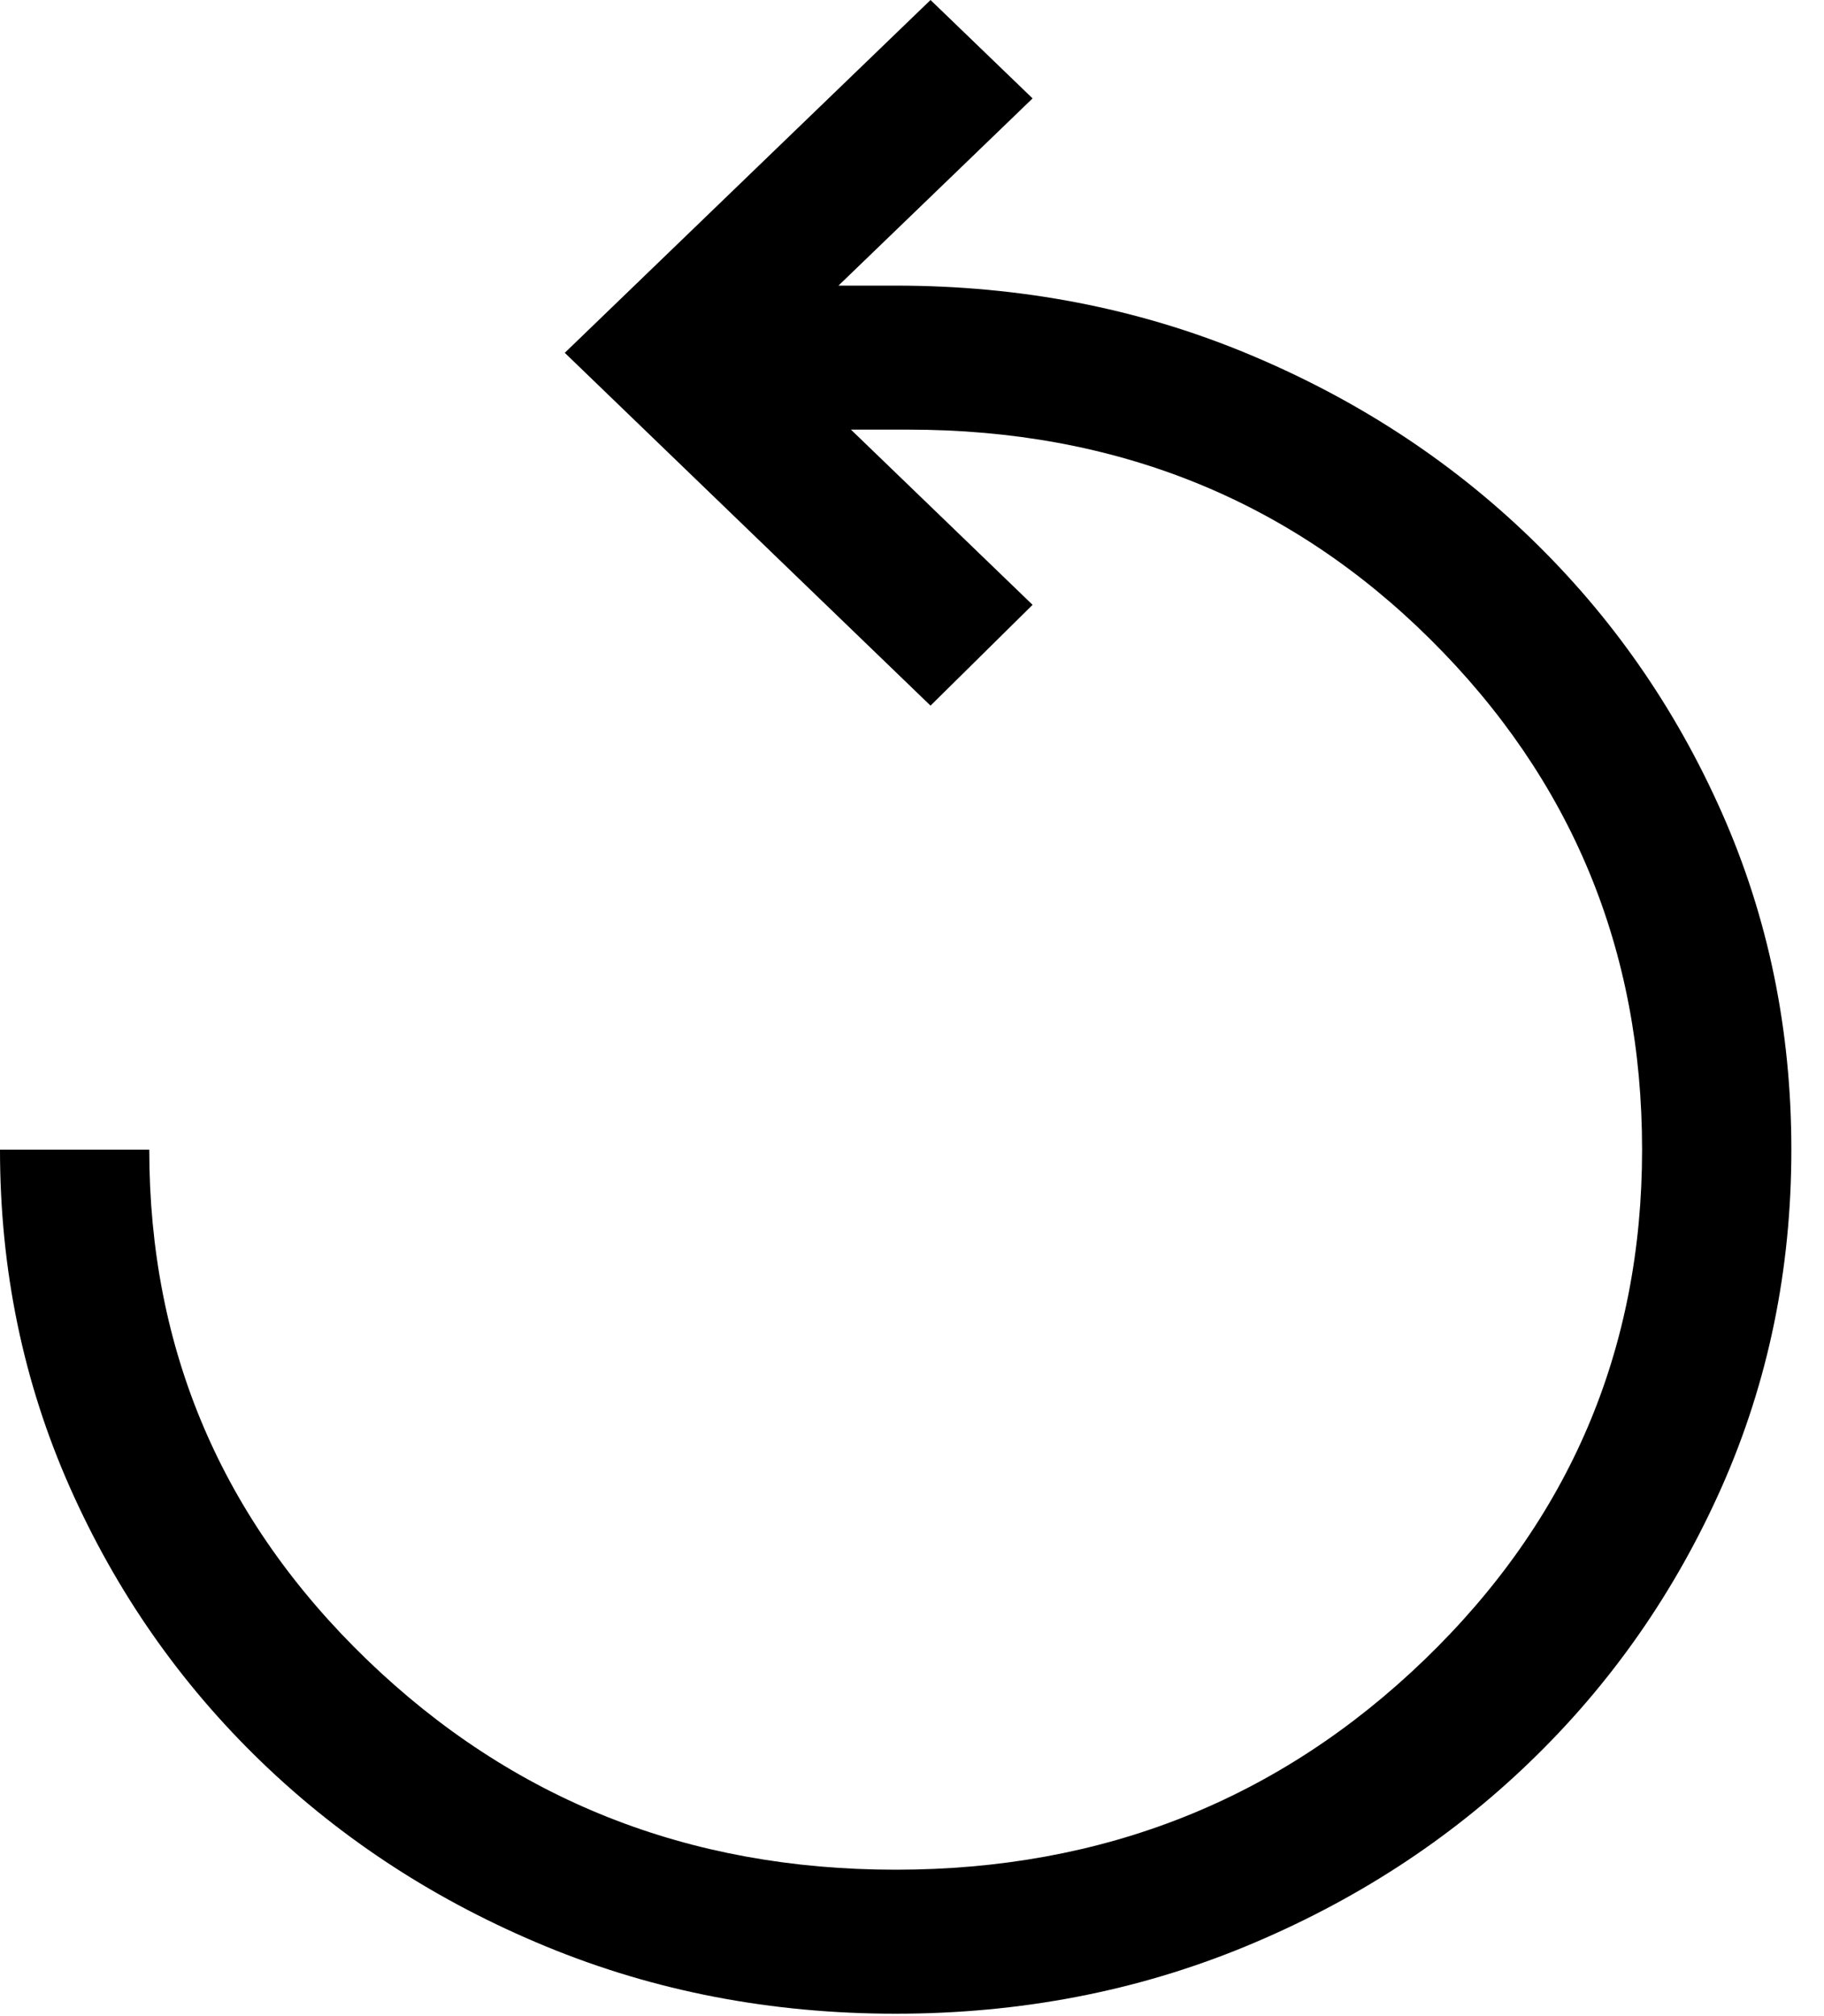 <svg width="19" height="21" viewBox="0 0 19 21" fill="none" xmlns="http://www.w3.org/2000/svg">
<path id="Vector" d="M9.33 20.975C8.034 20.975 6.821 20.742 5.689 20.275C4.557 19.808 3.568 19.167 2.721 18.35C1.875 17.533 1.209 16.579 0.726 15.488C0.242 14.396 0 13.225 0 11.975H1.555C1.555 14.058 2.311 15.829 3.823 17.288C5.335 18.746 7.17 19.475 9.33 19.475C11.49 19.475 13.326 18.746 14.838 17.288C16.35 15.829 17.105 14.058 17.105 11.975C17.105 9.892 16.371 8.121 14.902 6.662C13.434 5.204 11.62 4.475 9.46 4.475H8.864L10.756 6.3L9.693 7.35L5.883 3.675L9.693 0L10.756 1.025L8.734 2.975H9.33C10.626 2.975 11.84 3.208 12.972 3.675C14.103 4.142 15.093 4.783 15.939 5.6C16.786 6.417 17.451 7.371 17.935 8.463C18.419 9.554 18.66 10.725 18.66 11.975C18.66 13.225 18.419 14.396 17.935 15.488C17.451 16.579 16.786 17.533 15.939 18.35C15.093 19.167 14.103 19.808 12.972 20.275C11.84 20.742 10.626 20.975 9.33 20.975Z" fill="black"/>
</svg>

